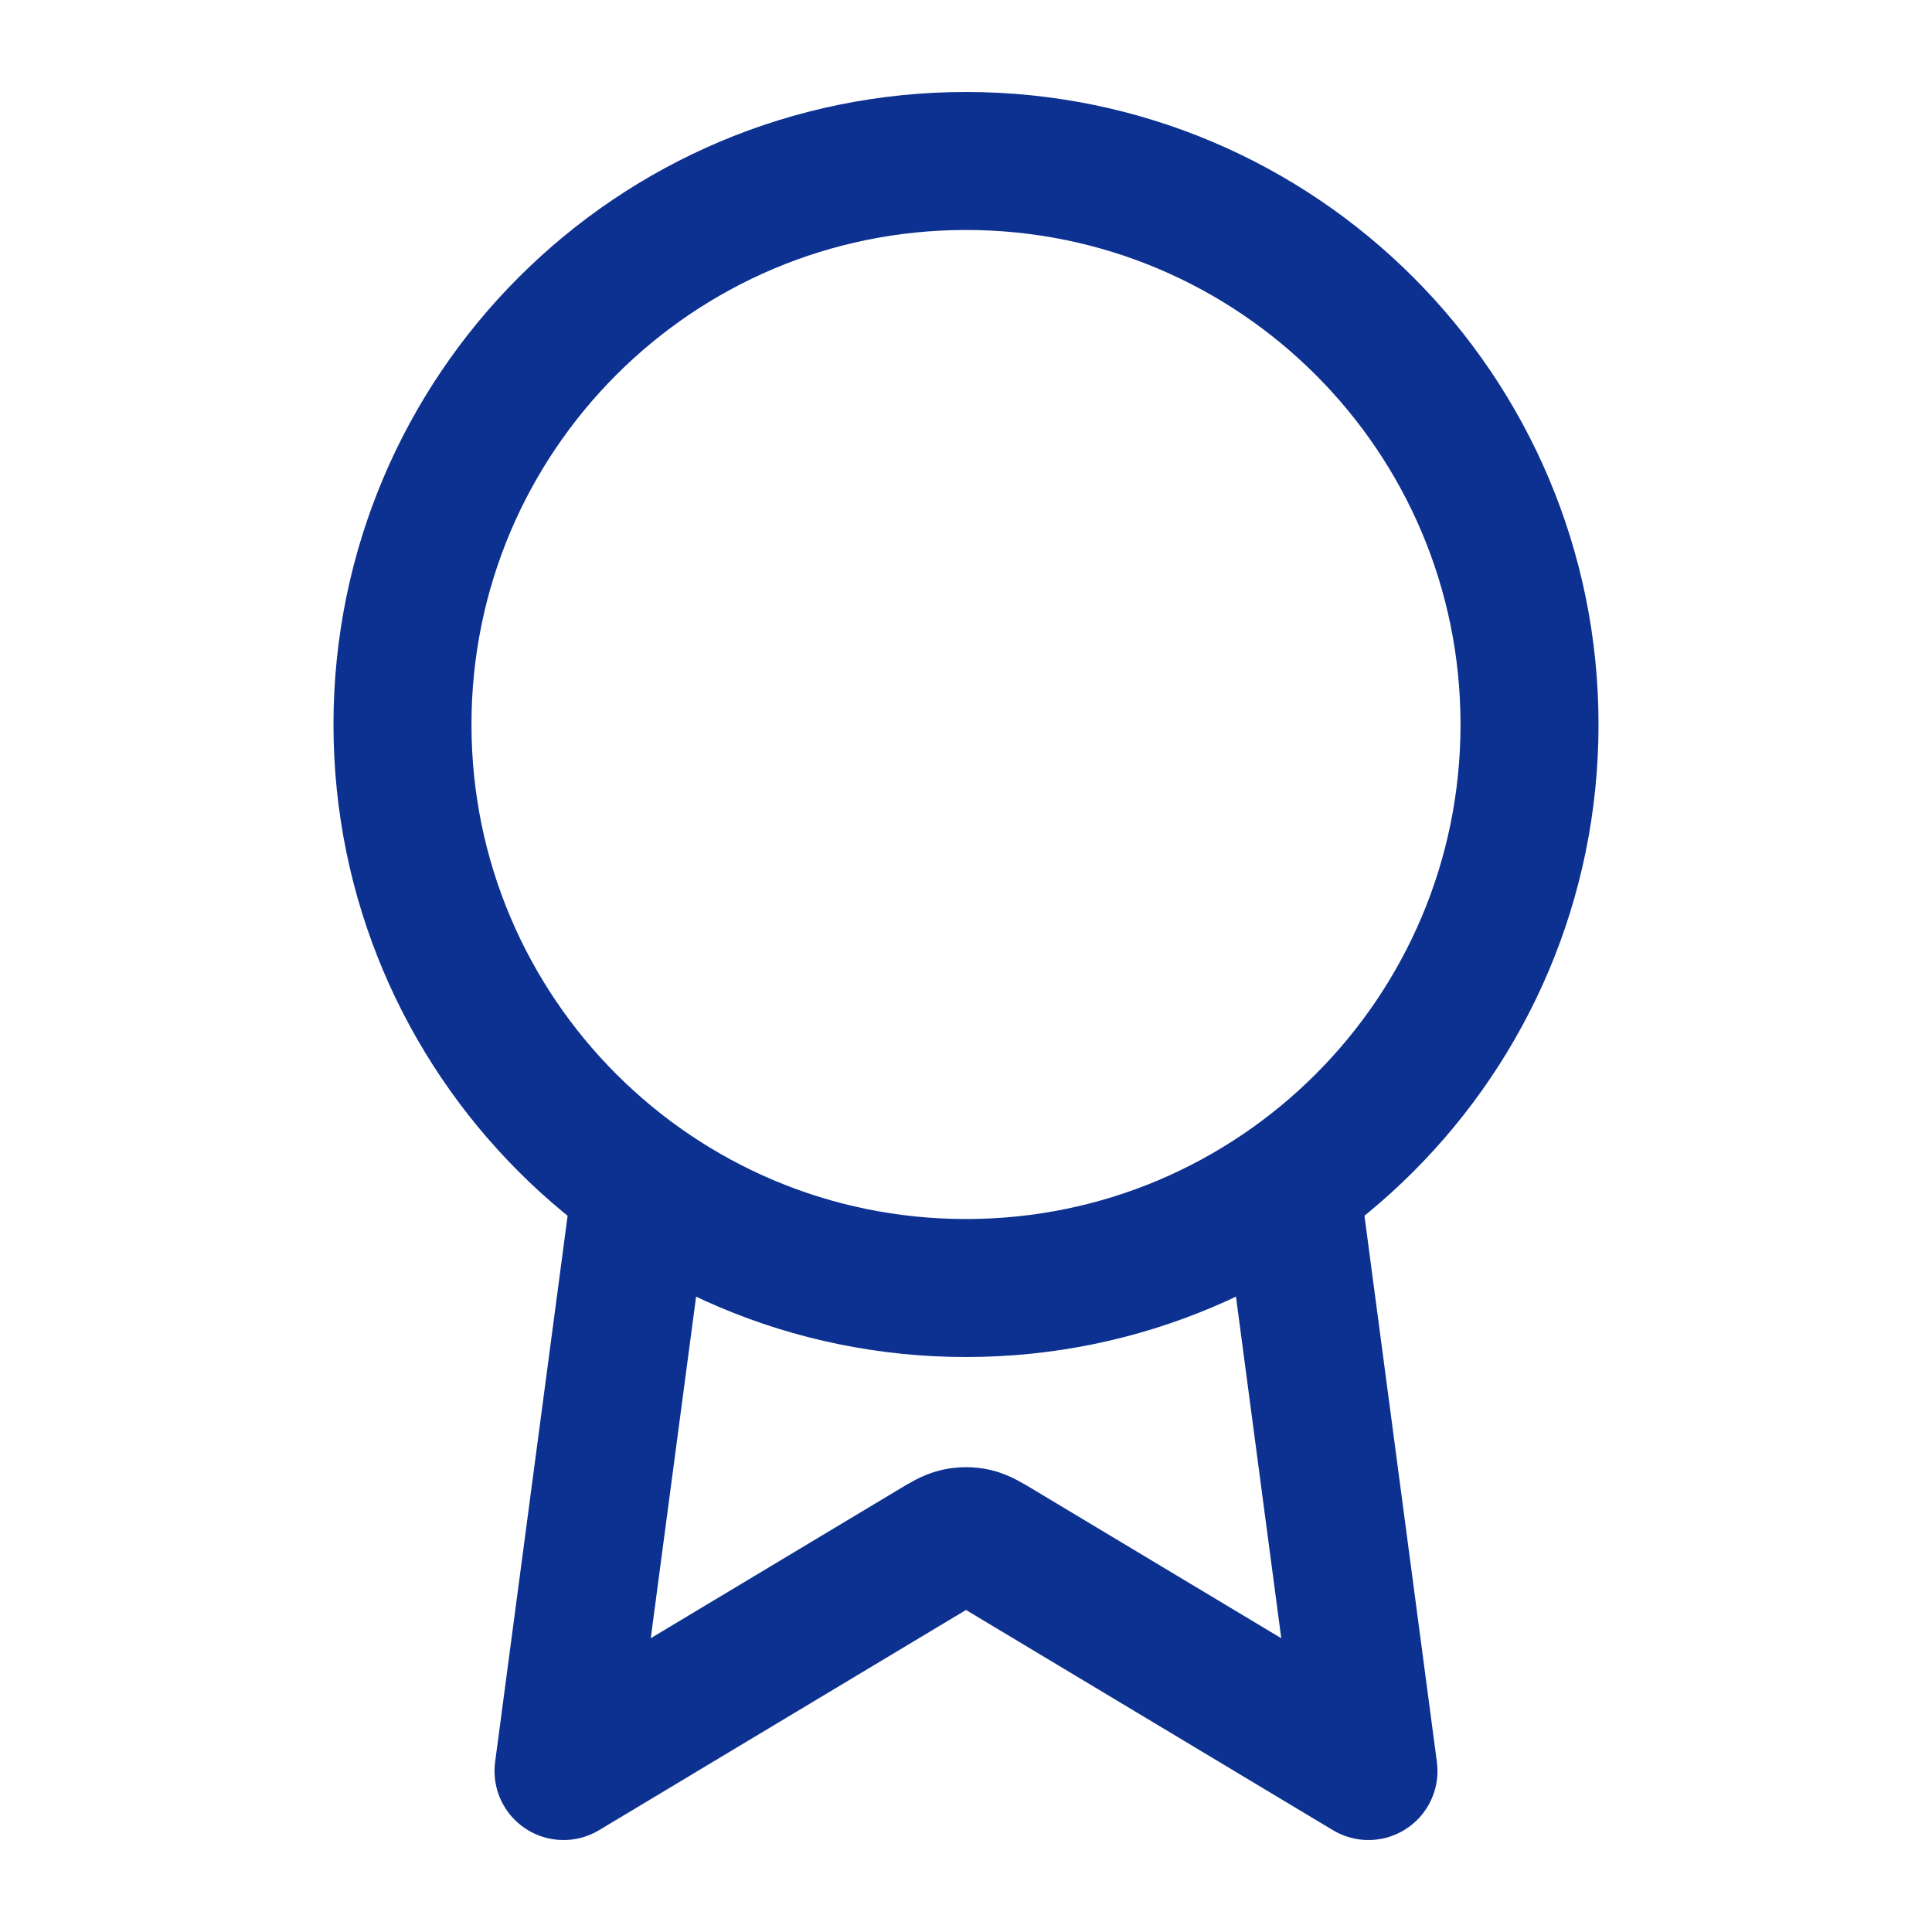 <svg width="28" height="28" viewBox="0 0 28 28" fill="none" xmlns="http://www.w3.org/2000/svg">
<path d="M9.294 17.176L8.167 25.667L13.52 22.455C13.694 22.35 13.782 22.298 13.875 22.277C13.957 22.259 14.043 22.259 14.125 22.277C14.218 22.298 14.306 22.35 14.48 22.455L19.833 25.667L18.707 17.175M22.167 10.5C22.167 15.01 18.51 18.667 14 18.667C9.49 18.667 5.833 15.01 5.833 10.5C5.833 5.99 9.49 2.333 14 2.333C18.51 2.333 22.167 5.99 22.167 10.5Z" stroke="#0D3191" stroke-width="2" stroke-linecap="round" stroke-linejoin="round"/>
</svg>

